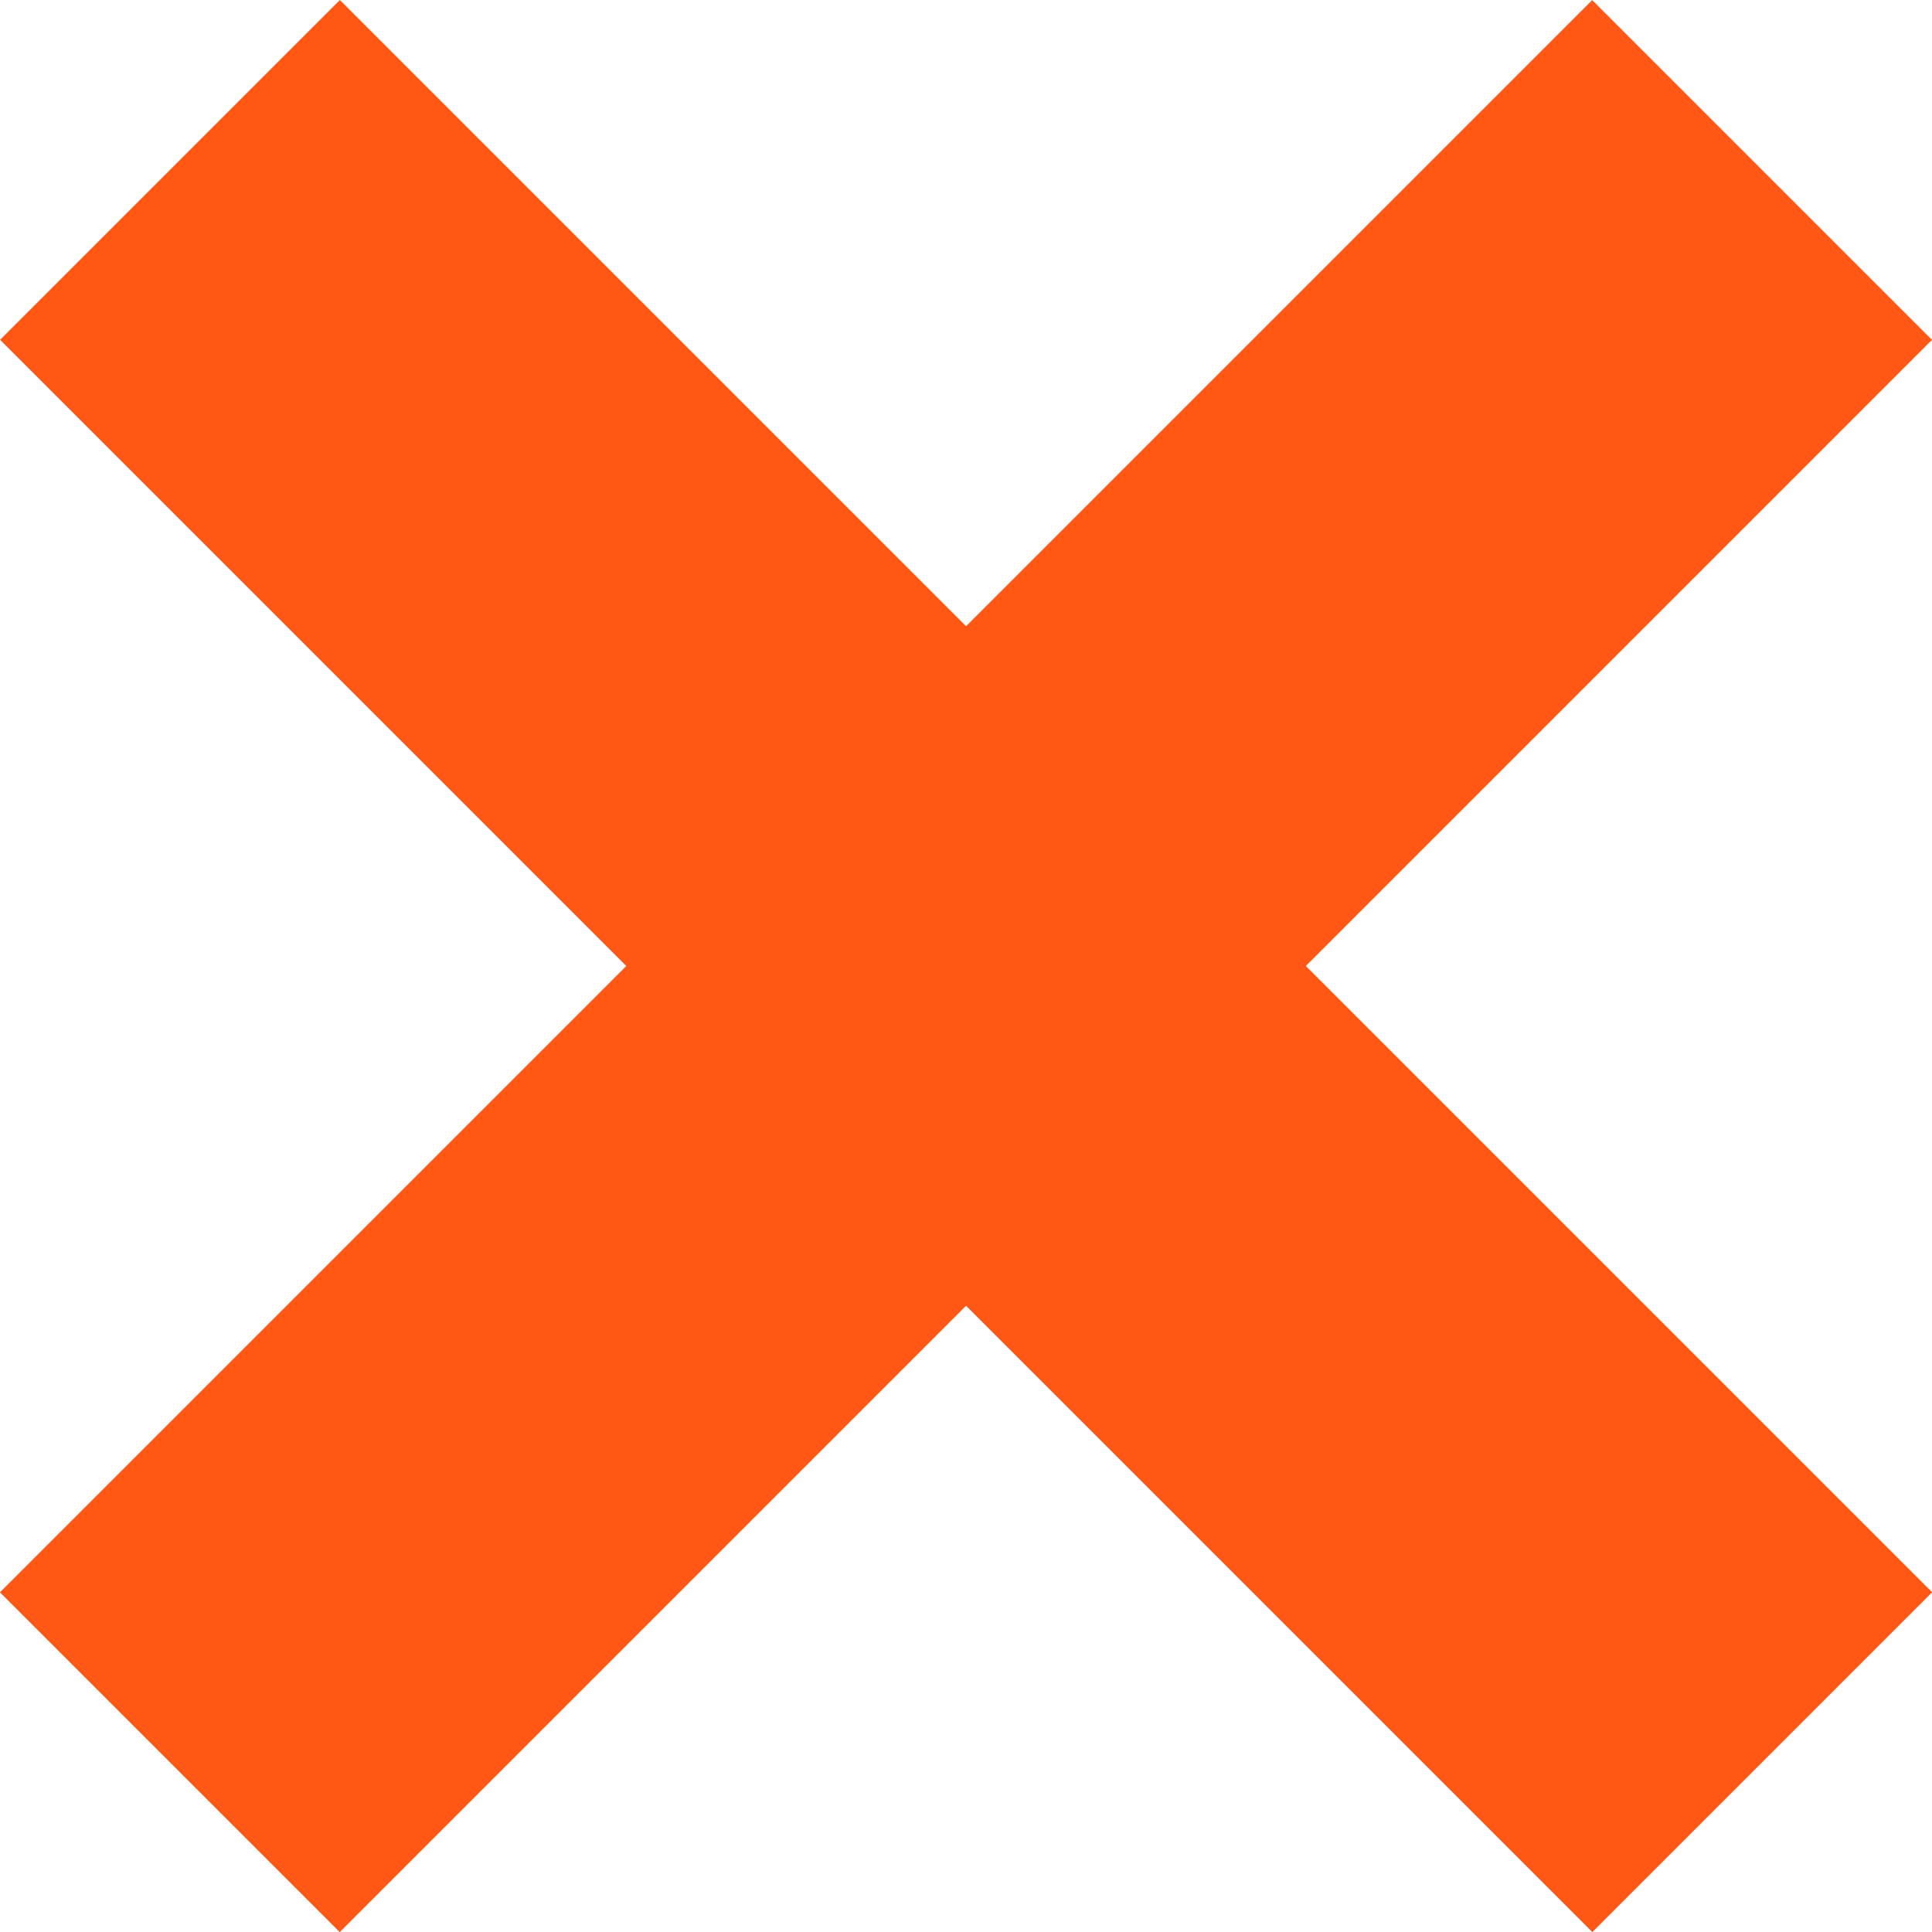 <?xml version="1.0" encoding="UTF-8"?>
<svg id="b" data-name="Calque_2" xmlns="http://www.w3.org/2000/svg" viewBox="0 0 14.929 14.929">
  <defs>
    <style>
      .d {
        fill: #fe5716;
      }
    </style>
  </defs>
  <g id="c" data-name="Calque_90">
    <rect class="d" x="-1.235" y="5.608" width="17.4" height="3.713" transform="translate(7.465 -3.092) rotate(45)"/>
    <rect class="d" x="-1.235" y="5.608" width="17.4" height="3.713" transform="translate(18.021 7.465) rotate(135)"/>
  </g>
</svg>